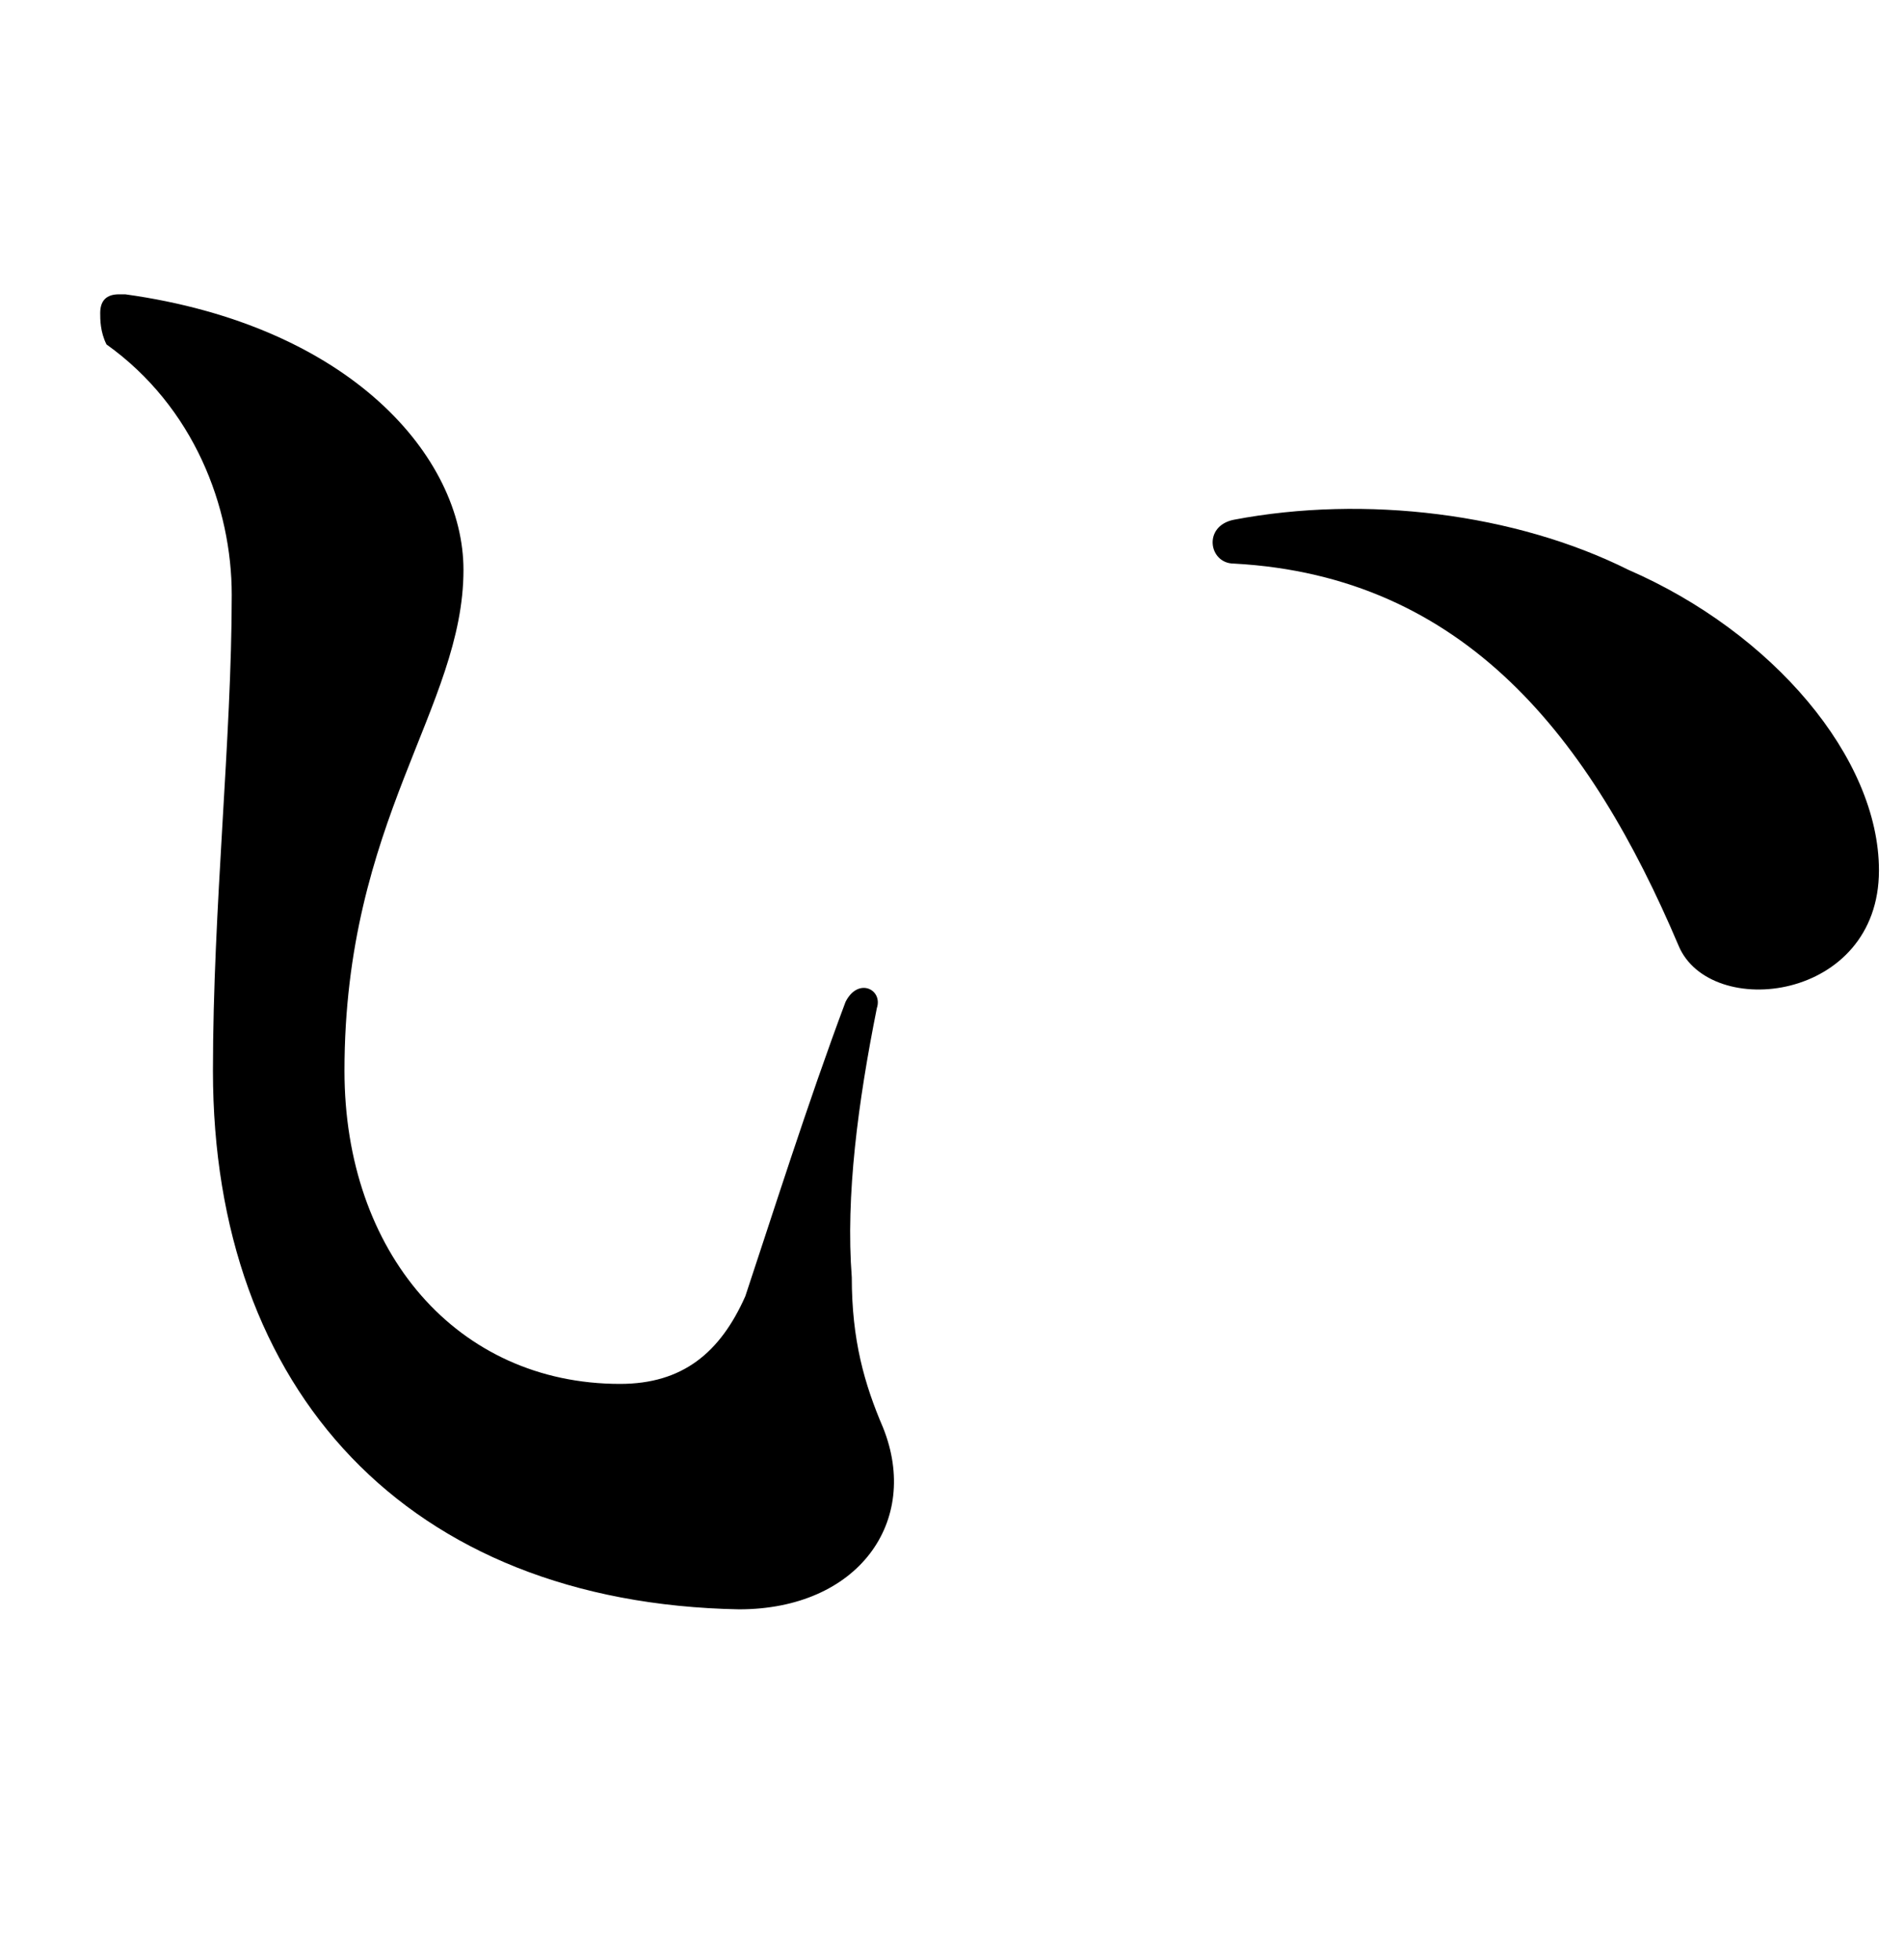<?xml version="1.0" encoding="utf-8"?>
<!-- Generator: Adobe Illustrator 28.0.0, SVG Export Plug-In . SVG Version: 6.00 Build 0)  -->
<svg version="1.1" id="レイヤー_1" xmlns="http://www.w3.org/2000/svg" xmlns:xlink="http://www.w3.org/1999/xlink" x="0px"
	 y="0px" width="30.4px" height="31.3px" viewBox="0 0 30.4 31.3" style="enable-background:new 0 0 30.4 31.3;"
	 xml:space="preserve">
<path d="M3.4,17.1c0-2.6,0.3-5.3,0.3-7.6c0-1.4-0.6-3-2-4C1.6,5.3,1.6,5.1,1.6,5c0-0.2,0.1-0.3,0.3-0.3H2c3.6,0.5,5.4,2.6,5.4,4.4
	c0,2.2-1.9,4-1.9,8c0,2.9,1.8,5,4.4,5c1,0,1.6-0.5,2-1.4c0.4-1.2,1-3.1,1.6-4.7c0.2-0.4,0.6-0.2,0.5,0.1c-0.3,1.5-0.5,3-0.4,4.3
	c0,1,0.2,1.7,0.5,2.4c0.6,1.5-0.4,2.9-2.3,2.9C6.5,25.6,3.4,22.2,3.4,17.1z M19.7,9c-0.4,0-0.5-0.6,0-0.7c2.1-0.4,4.5-0.1,6.3,0.8
	c2.3,1,4,3,4,4.8c0,2.1-2.7,2.4-3.2,1.2C25.4,11.8,23.4,9.2,19.7,9z"/>
</svg>
